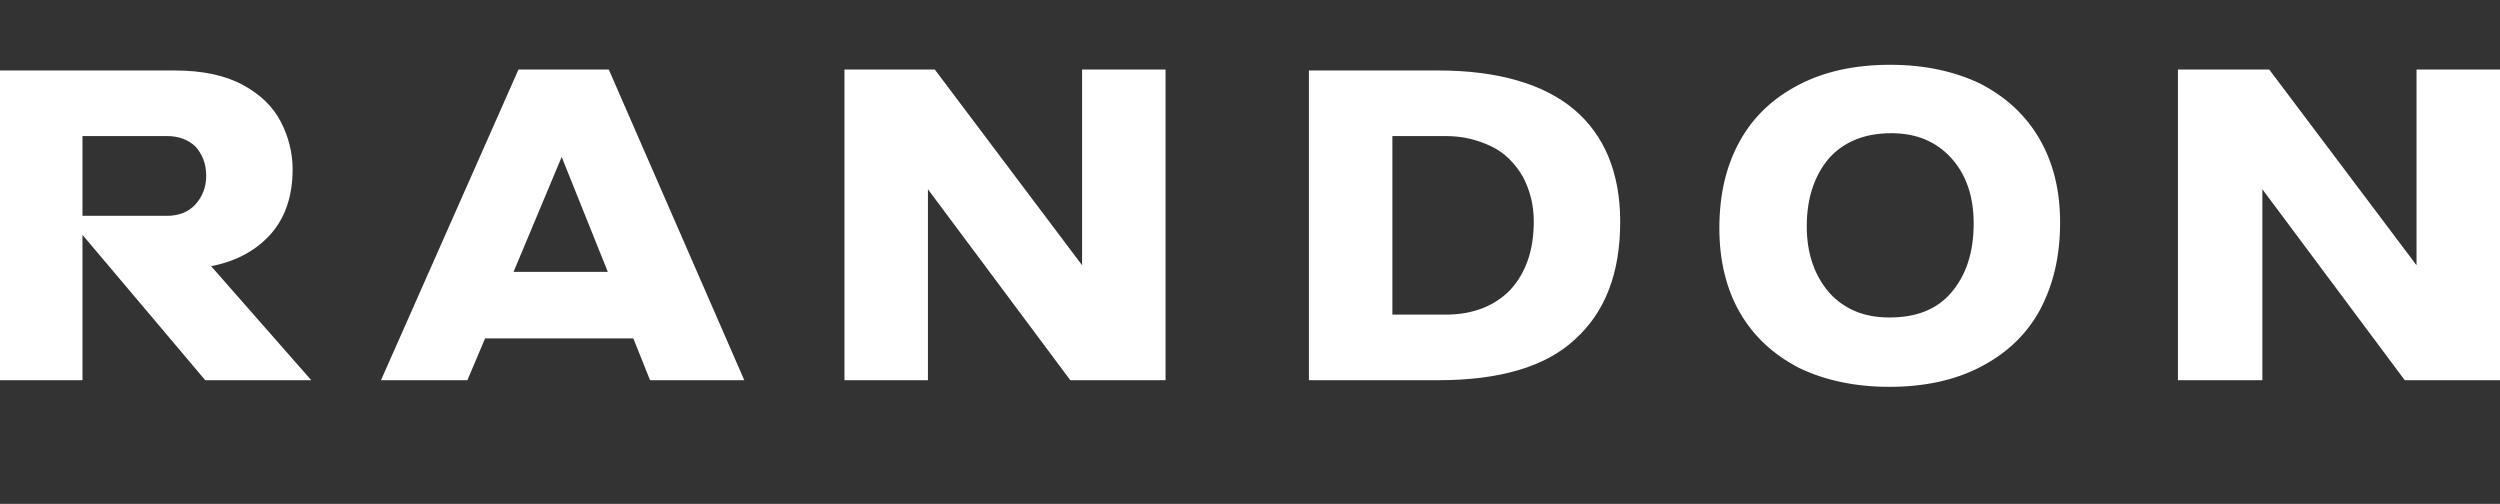 <svg xmlns="http://www.w3.org/2000/svg" width="129" height="26" viewBox="0 0 129 26" fill="none">
    <rect x="0" y="0" width="129" height="26" fill="#333333" stroke="none"/>
    <path d="M112.432 19.618H116.738V9.765L124.085 19.618H129V3.588H124.693V13.686L117.093 3.588H112.381V19.618H112.432ZM93.229 11.677C93.229 10.206 93.634 9.029 94.394 8.147C95.154 7.314 96.218 6.873 97.586 6.873C98.903 6.873 99.917 7.314 100.677 8.147C101.437 8.98 101.842 10.108 101.842 11.529C101.842 13.049 101.437 14.226 100.677 15.108C99.917 15.99 98.853 16.382 97.485 16.382C96.167 16.382 95.154 15.941 94.394 15.108C93.634 14.226 93.229 13.098 93.229 11.677ZM71.847 16.186V7.02H74.583C75.495 7.02 76.255 7.216 76.964 7.559C77.674 7.902 78.18 8.441 78.586 9.127C78.94 9.814 79.143 10.549 79.143 11.431C79.143 12.902 78.738 14.078 77.927 14.961C77.116 15.794 76.002 16.235 74.583 16.235H71.847V16.186ZM67.54 19.618H74.228C77.37 19.618 79.751 18.931 81.271 17.51C82.842 16.088 83.602 14.078 83.602 11.431C83.602 8.931 82.791 6.971 81.22 5.647C79.65 4.324 77.268 3.637 74.228 3.637H67.54V19.618ZM43.574 19.618H47.881V9.765L55.228 19.618H60.143V3.588H55.836V13.686L48.236 3.588H43.574V19.618ZM26.499 14.029L28.982 8.098L31.363 14.029H26.499ZM19.659 19.618H24.118L25.03 17.461H32.681L33.542 19.618H38.406L31.414 3.588H26.753L19.659 19.618ZM4.256 11.137V7.02H8.614C9.222 7.02 9.728 7.216 10.083 7.559C10.438 7.951 10.64 8.441 10.64 9.078C10.64 9.667 10.438 10.157 10.083 10.549C9.728 10.941 9.222 11.137 8.614 11.137H4.256ZM0 19.618H4.256V12.118L10.59 19.618H16.062L10.894 13.735C12.16 13.49 13.174 12.951 13.934 12.118C14.694 11.284 15.099 10.157 15.099 8.735C15.099 7.902 14.896 7.069 14.491 6.284C14.086 5.5 13.427 4.863 12.515 4.373C11.603 3.882 10.438 3.637 9.019 3.637H0V19.618ZM106.301 11.48C106.301 9.814 105.946 8.392 105.237 7.167C104.527 5.941 103.514 5.01 102.197 4.324C100.879 3.686 99.309 3.343 97.535 3.343C95.711 3.343 94.141 3.686 92.823 4.373C91.506 5.059 90.493 5.99 89.783 7.265C89.074 8.539 88.719 10.01 88.719 11.774C88.719 13.441 89.074 14.912 89.783 16.137C90.493 17.363 91.506 18.294 92.823 18.98C94.141 19.618 95.711 19.961 97.485 19.961C99.309 19.961 100.879 19.618 102.197 18.931C103.514 18.245 104.527 17.314 105.237 16.039C105.946 14.716 106.301 13.245 106.301 11.48Z" fill="white"/>
</svg>